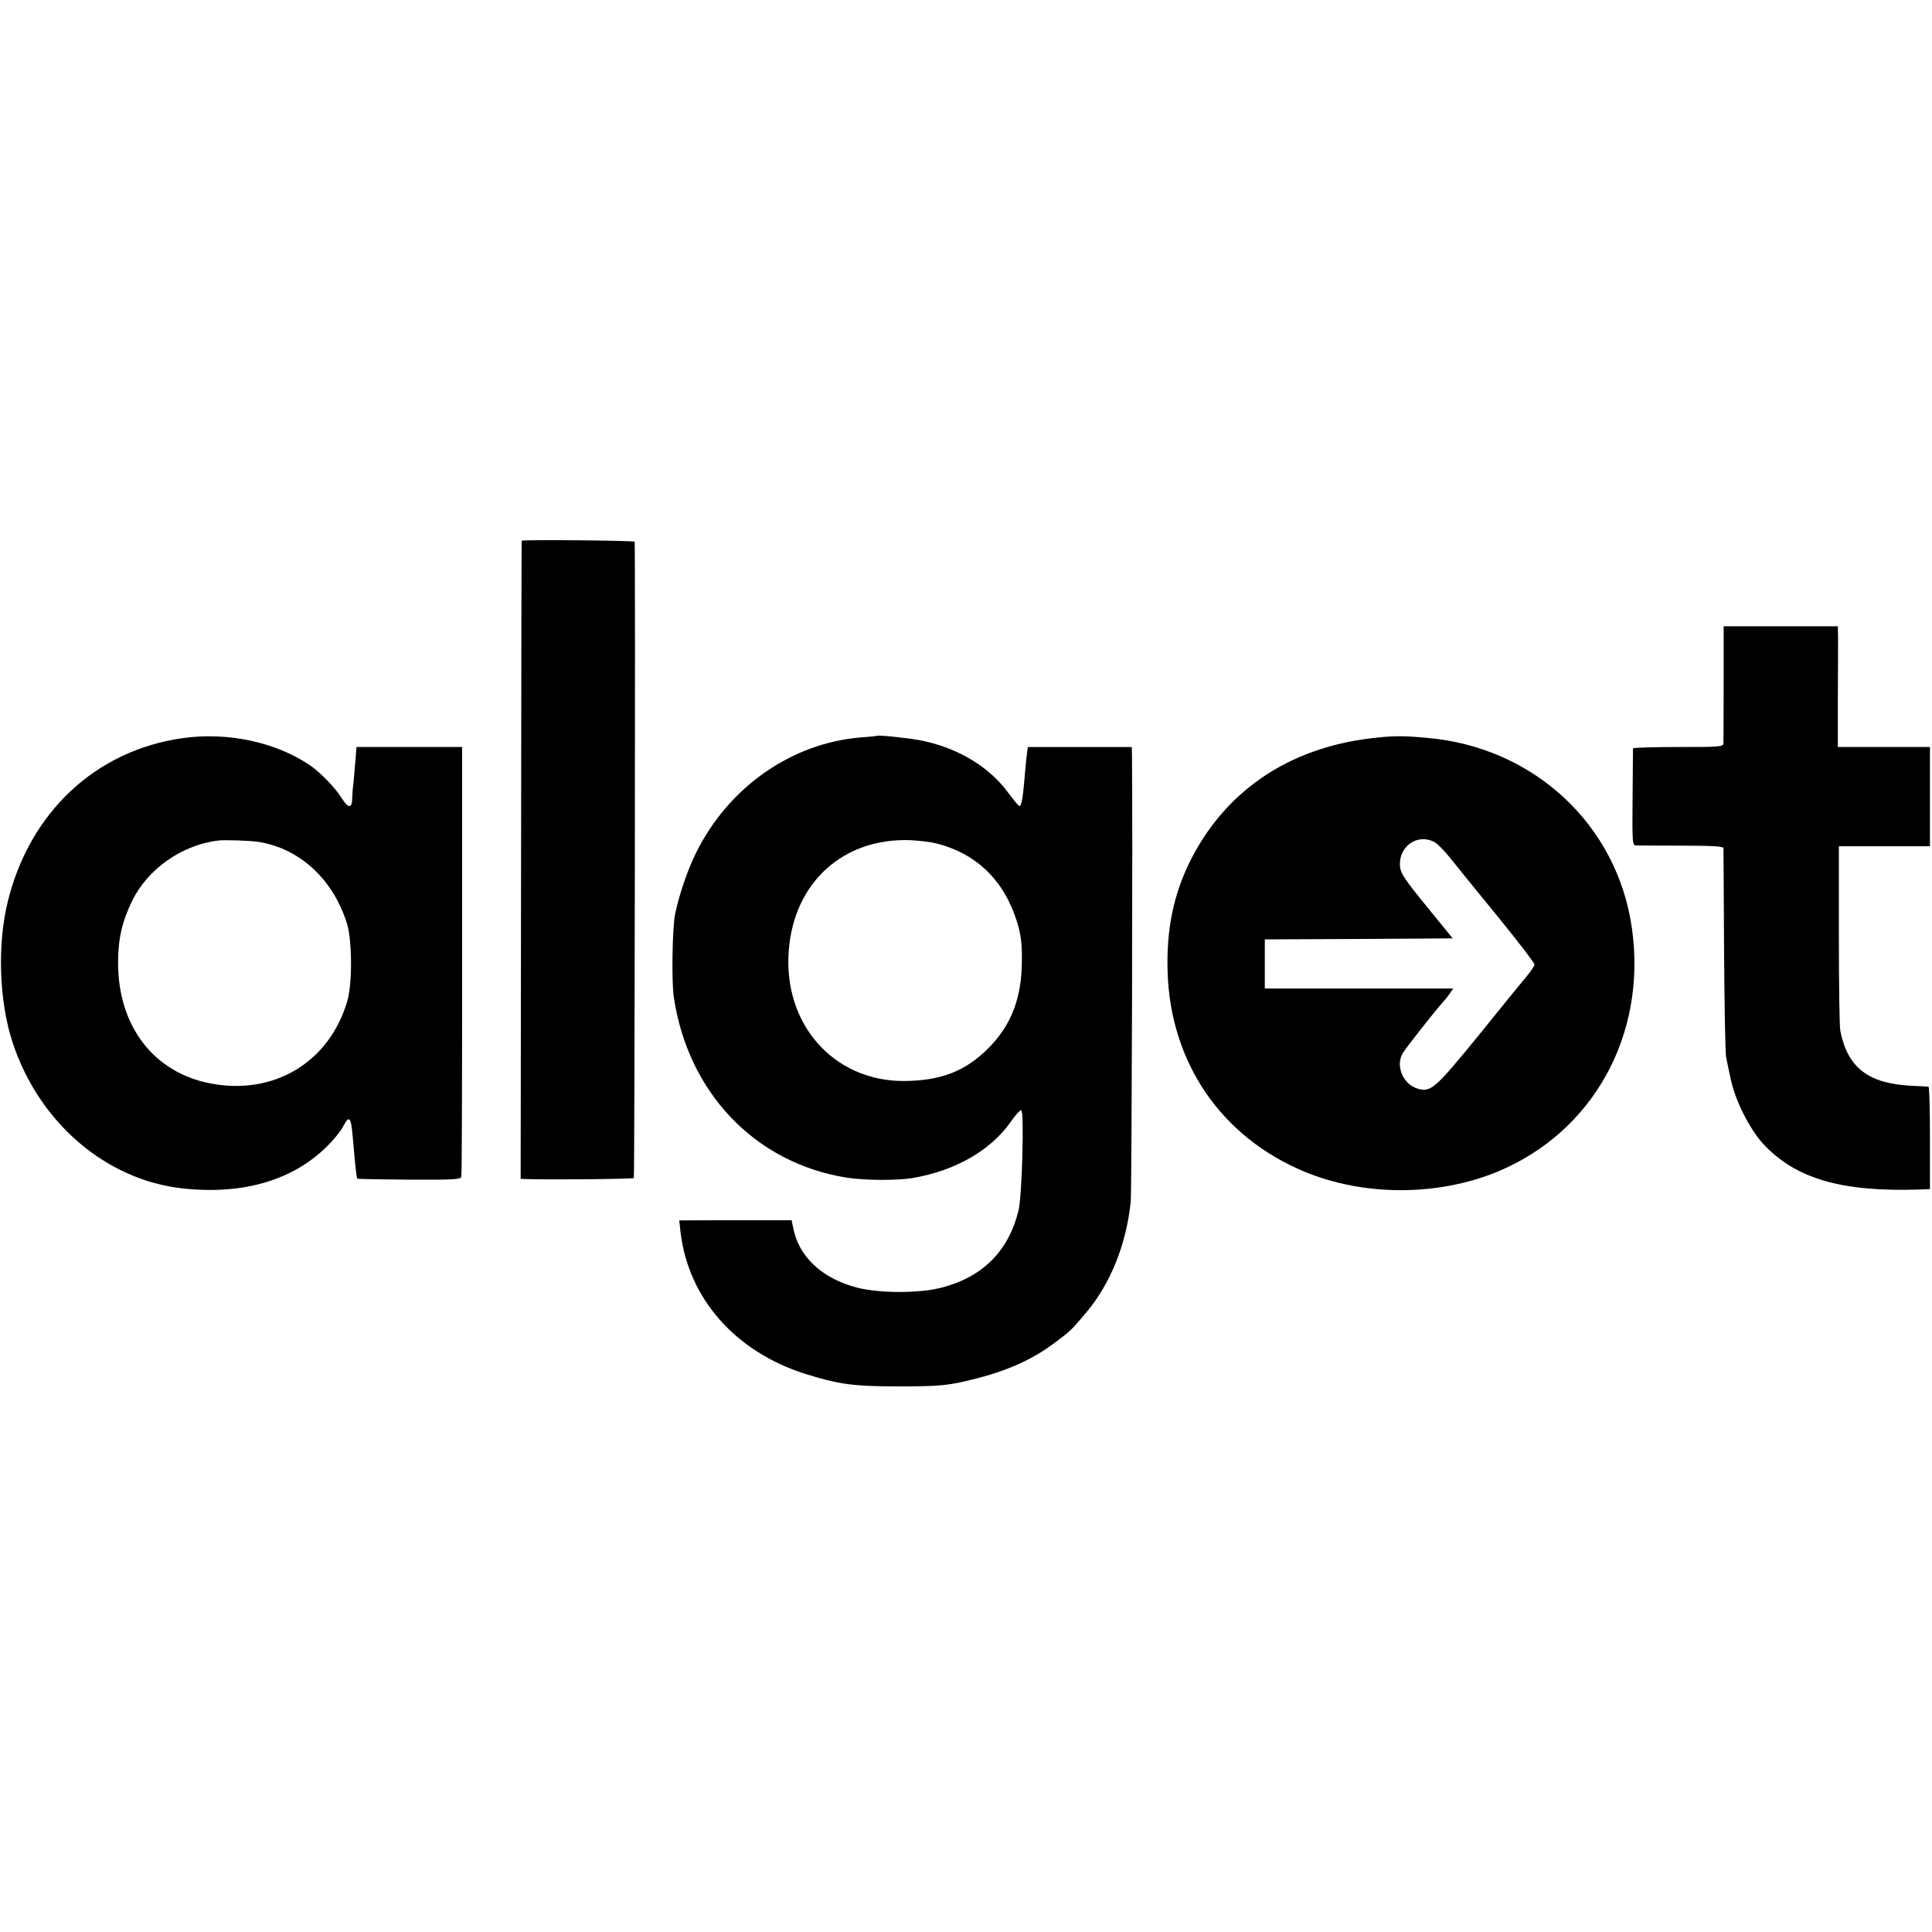 <?xml version="1.0" standalone="no"?>
<!DOCTYPE svg PUBLIC "-//W3C//DTD SVG 20010904//EN"
 "http://www.w3.org/TR/2001/REC-SVG-20010904/DTD/svg10.dtd">
<svg version="1.0" xmlns="http://www.w3.org/2000/svg"
 width="944pt" height="944pt" viewBox="0 0 944 944"
 preserveAspectRatio="xMidYMid meet">
<g transform="translate(0,944) scale(0.1,-0.1)"
fill="#000000" stroke="none">
<path d="M2549 6798 c-1 -2 -2 -704 -3 -1560 l-2 -1558 25 -1 c114 -4 523 0
528 5 4 4 8 3060 4 3109 -1 6 -549 11 -552 5z"/>
<path d="M8422 6103 c0 -153 -1 -286 -1 -295 -1 -17 -19 -18 -221 -18 -121 0
-220 -3 -221 -7 0 -5 -1 -113 -2 -241 -2 -226 -1 -232 18 -233 11 0 111 -1
223 -1 144 0 202 -3 203 -12 0 -6 2 -231 3 -501 2 -269 6 -503 10 -520 3 -16
13 -64 22 -105 22 -107 92 -245 159 -319 159 -171 383 -236 768 -223 l47 2 0
250 c0 138 -3 250 -7 250 -5 1 -43 3 -86 5 -209 11 -309 88 -345 268 -4 18 -7
228 -7 467 l0 435 223 0 222 0 0 243 0 242 -225 0 -225 0 0 243 c1 133 1 266
1 295 l-1 52 -279 0 -279 0 0 -277z"/>
<path d="M890 5833 c-421 -60 -743 -360 -851 -794 -53 -213 -44 -491 23 -694
129 -391 457 -672 833 -712 296 -32 543 42 710 213 28 28 59 67 70 87 32 61
40 52 49 -53 12 -140 18 -195 22 -199 2 -2 116 -4 254 -5 215 -1 251 1 254 14
3 8 4 484 4 1058 l0 1042 -258 0 -258 0 -8 -97 c-4 -54 -9 -101 -10 -105 -1
-5 -2 -26 -3 -48 -1 -53 -19 -51 -54 4 -29 47 -105 125 -153 157 -166 113
-404 164 -624 132z m375 -507 c201 -32 365 -185 431 -401 25 -84 26 -296 0
-380 -89 -297 -359 -458 -667 -399 -278 53 -452 280 -452 589 0 119 19 201 69
304 76 155 242 272 419 294 35 4 157 0 200 -7z"/>
<path d="M4288 5845 c-2 -1 -38 -5 -80 -8 -340 -27 -649 -243 -808 -566 -41
-83 -81 -201 -101 -296 -14 -64 -18 -331 -7 -405 69 -469 397 -812 844 -884
89 -14 254 -15 329 -1 204 36 373 133 471 270 25 36 49 63 54 60 15 -9 4 -414
-13 -488 -48 -198 -173 -325 -374 -378 -109 -29 -306 -29 -417 0 -171 45 -285
152 -311 295 l-7 34 -274 0 -275 -1 6 -56 c38 -325 268 -586 610 -694 167 -52
235 -61 460 -61 177 0 225 4 307 22 195 43 333 101 454 193 75 56 76 57 150
144 119 140 198 336 219 545 5 48 10 1879 6 2178 l-1 42 -254 0 -254 0 -6 -47
c-3 -27 -8 -79 -11 -118 -8 -91 -15 -127 -25 -123 -5 2 -29 31 -54 65 -102
139 -276 236 -474 263 -85 11 -160 18 -164 15z m287 -526 c198 -50 334 -183
396 -389 17 -58 23 -99 22 -180 0 -184 -50 -317 -163 -431 -112 -113 -233
-160 -415 -161 -343 0 -589 279 -561 637 25 332 264 550 591 540 44 -2 103 -9
130 -16z"/>
<path d="M6702 5833 c-409 -48 -721 -261 -892 -611 -77 -159 -111 -327 -105
-527 12 -446 262 -811 669 -980 292 -121 651 -120 943 0 467 194 730 668 657
1188 -71 508 -481 888 -1004 932 -121 11 -166 10 -268 -2z m306 -507 c15 -8
49 -42 76 -76 27 -34 131 -163 233 -287 101 -124 183 -231 181 -237 -2 -7 -17
-30 -35 -52 -18 -21 -124 -151 -235 -289 -218 -267 -236 -283 -302 -264 -72
21 -110 116 -70 176 19 30 157 205 187 238 10 11 28 32 39 48 l19 27 -460 0
-461 0 0 120 0 120 459 2 459 3 -110 135 c-134 164 -148 186 -148 228 0 92 89
149 168 108z"/>
</g>
</svg>
